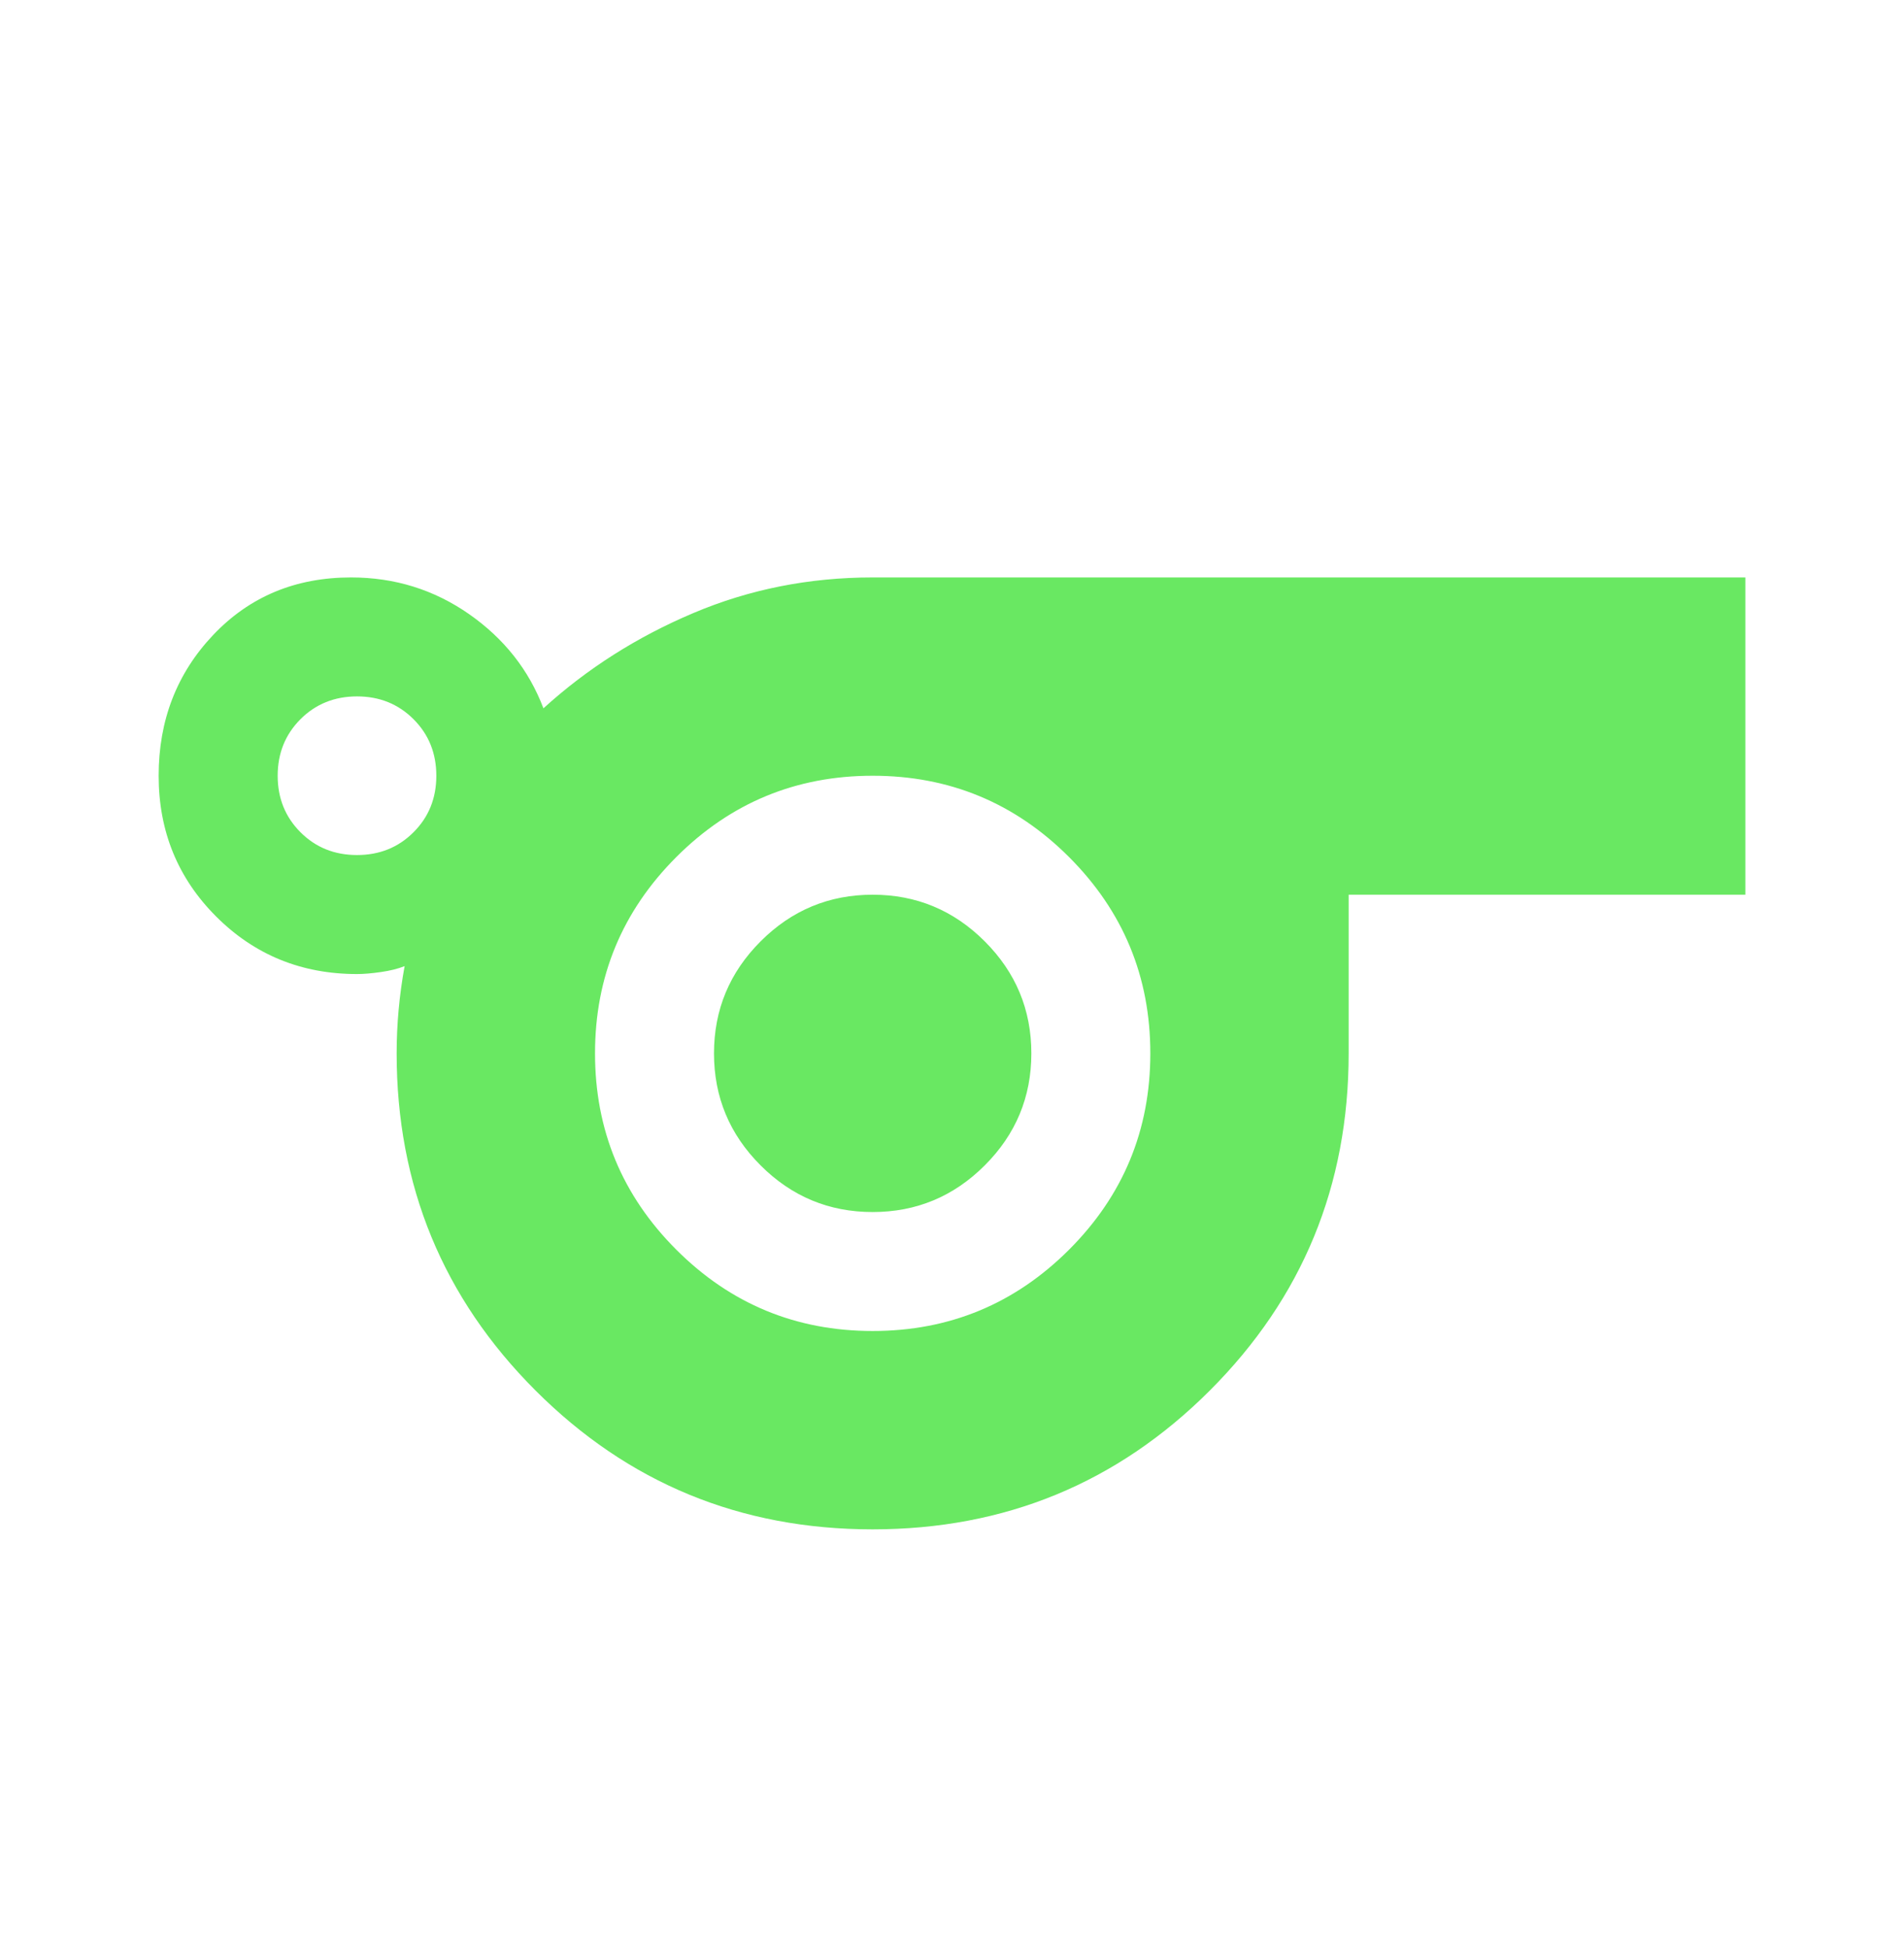 <svg width="43" height="44" viewBox="0 0 43 44" fill="none" xmlns="http://www.w3.org/2000/svg">
<path d="M19.708 34.542C16.722 34.542 14.184 33.496 12.094 31.406C10.004 29.316 8.958 26.778 8.958 23.792C8.958 23.463 8.973 23.135 9.003 22.806C9.033 22.478 9.078 22.149 9.138 21.821C8.988 21.881 8.809 21.925 8.6 21.955C8.391 21.985 8.212 22 8.063 22C6.808 22 5.748 21.567 4.882 20.701C4.016 19.835 3.583 18.775 3.583 17.521C3.583 16.267 3.994 15.207 4.815 14.341C5.636 13.475 6.674 13.042 7.928 13.042C8.914 13.042 9.802 13.318 10.593 13.87C11.385 14.423 11.944 15.132 12.273 15.998C13.258 15.102 14.386 14.385 15.655 13.848C16.924 13.31 18.275 13.042 19.708 13.042H39.417V20.208H30.458V23.792C30.458 26.778 29.413 29.316 27.323 31.406C25.233 33.496 22.695 34.542 19.708 34.542ZM8.063 19.312C8.57 19.312 8.996 19.141 9.339 18.797C9.683 18.454 9.854 18.029 9.854 17.521C9.854 17.013 9.683 16.588 9.339 16.244C8.996 15.901 8.57 15.729 8.063 15.729C7.555 15.729 7.129 15.901 6.786 16.244C6.443 16.588 6.271 17.013 6.271 17.521C6.271 18.029 6.443 18.454 6.786 18.797C7.129 19.141 7.555 19.312 8.063 19.312ZM19.708 30.062C21.44 30.062 22.918 29.45 24.143 28.226C25.367 27.002 25.979 25.524 25.979 23.792C25.979 22.06 25.367 20.582 24.143 19.357C22.918 18.133 21.44 17.521 19.708 17.521C17.976 17.521 16.498 18.133 15.274 19.357C14.05 20.582 13.438 22.06 13.438 23.792C13.438 25.524 14.05 27.002 15.274 28.226C16.498 29.45 17.976 30.062 19.708 30.062ZM19.708 27.375C20.694 27.375 21.537 27.024 22.239 26.322C22.941 25.621 23.292 24.777 23.292 23.792C23.292 22.806 22.941 21.963 22.239 21.261C21.537 20.559 20.694 20.208 19.708 20.208C18.723 20.208 17.879 20.559 17.178 21.261C16.476 21.963 16.125 22.806 16.125 23.792C16.125 24.777 16.476 25.621 17.178 26.322C17.879 27.024 18.723 27.375 19.708 27.375Z" fill="#69E862"/>
</svg>
